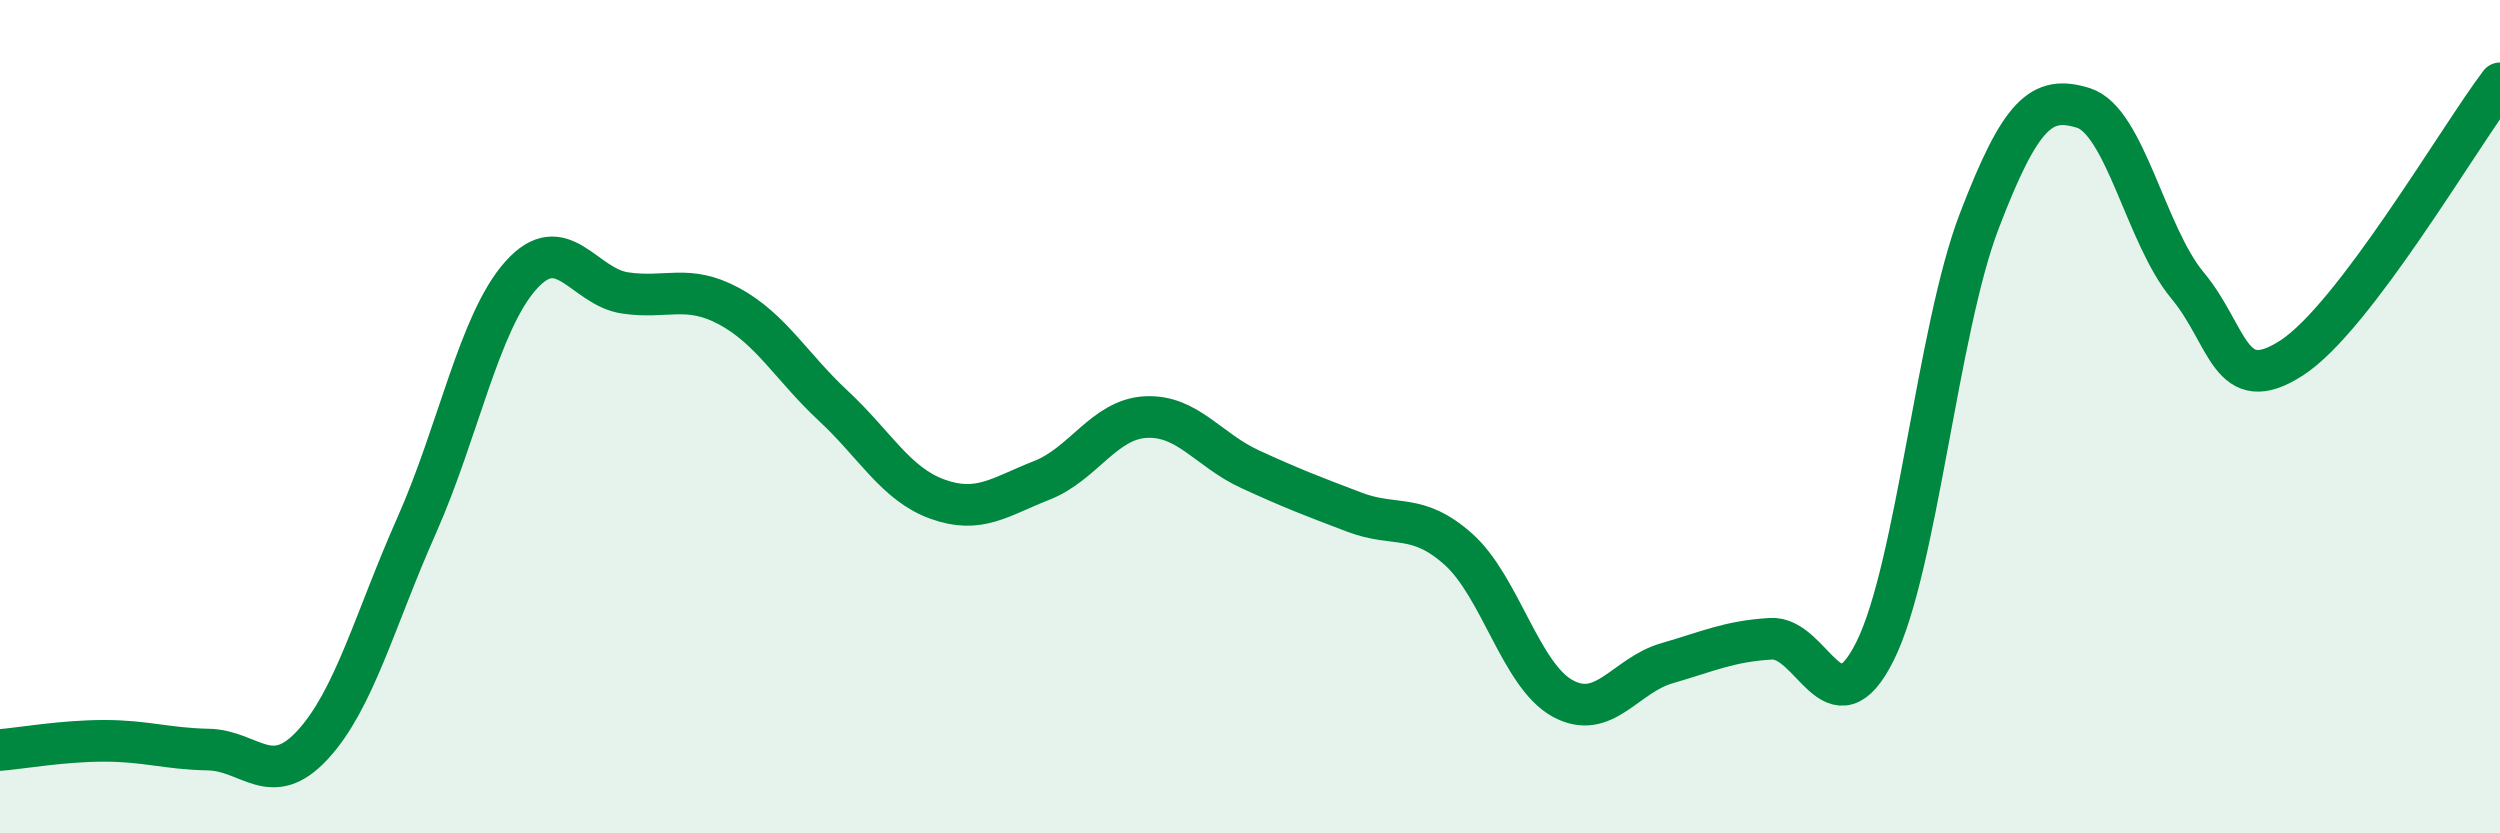 
    <svg width="60" height="20" viewBox="0 0 60 20" xmlns="http://www.w3.org/2000/svg">
      <path
        d="M 0,18 C 0.5,17.96 1.5,17.78 2.5,17.78 C 3.5,17.78 4,17.97 5,17.99 C 6,18.01 6.5,18.96 7.5,17.88 C 8.5,16.8 9,14.86 10,12.61 C 11,10.36 11.5,7.73 12.5,6.61 C 13.5,5.49 14,6.88 15,7.03 C 16,7.18 16.5,6.81 17.5,7.35 C 18.5,7.89 19,8.81 20,9.74 C 21,10.67 21.5,11.62 22.5,11.98 C 23.5,12.34 24,11.92 25,11.53 C 26,11.14 26.5,10.06 27.5,10.01 C 28.5,9.96 29,10.8 30,11.26 C 31,11.72 31.5,11.91 32.5,12.29 C 33.5,12.67 34,12.29 35,13.18 C 36,14.07 36.5,16.21 37.5,16.76 C 38.5,17.31 39,16.21 40,15.92 C 41,15.63 41.5,15.39 42.5,15.33 C 43.5,15.27 44,17.63 45,15.63 C 46,13.63 46.5,7.92 47.5,5.31 C 48.5,2.7 49,2.28 50,2.59 C 51,2.9 51.5,5.65 52.5,6.85 C 53.5,8.05 53.5,9.56 55,8.59 C 56.5,7.62 59,3.32 60,2L60 20L0 20Z"
        fill="#008740"
        opacity="0.1"
        stroke-linecap="round"
        stroke-linejoin="round"
      />
      <path
        d="M 0,18 C 0.5,17.96 1.5,17.78 2.5,17.78 C 3.5,17.78 4,17.97 5,17.99 C 6,18.01 6.5,18.96 7.5,17.88 C 8.5,16.8 9,14.86 10,12.61 C 11,10.36 11.5,7.73 12.5,6.61 C 13.5,5.49 14,6.88 15,7.03 C 16,7.18 16.5,6.81 17.5,7.35 C 18.5,7.89 19,8.81 20,9.74 C 21,10.67 21.5,11.62 22.5,11.98 C 23.5,12.34 24,11.92 25,11.53 C 26,11.14 26.5,10.06 27.5,10.01 C 28.5,9.96 29,10.8 30,11.26 C 31,11.72 31.5,11.91 32.5,12.29 C 33.5,12.67 34,12.29 35,13.18 C 36,14.07 36.5,16.21 37.5,16.76 C 38.5,17.31 39,16.21 40,15.92 C 41,15.63 41.5,15.39 42.5,15.33 C 43.5,15.27 44,17.63 45,15.63 C 46,13.63 46.5,7.92 47.5,5.31 C 48.5,2.7 49,2.28 50,2.59 C 51,2.9 51.5,5.65 52.5,6.85 C 53.5,8.05 53.5,9.56 55,8.59 C 56.5,7.62 59,3.32 60,2"
        stroke="#008740"
        stroke-width="1"
        fill="none"
        stroke-linecap="round"
        stroke-linejoin="round"
      />
    </svg>
  
